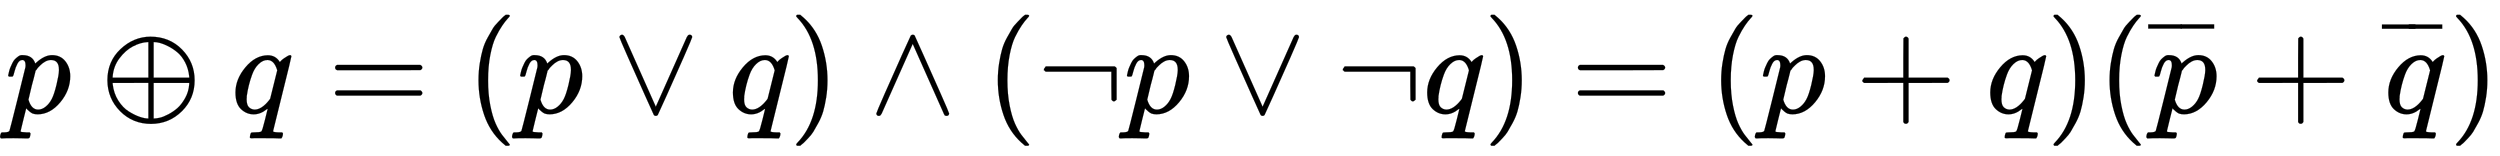 <svg xmlns="http://www.w3.org/2000/svg" xmlns:xlink="http://www.w3.org/1999/xlink" style="vertical-align:-.755ex;margin-left:-.089ex" width="44.339ex" height="2.759ex" viewBox="-38.5 -863.1 19090.4 1188"><defs><path id="f" stroke-width="1" d="M55 580q1 7 6 12t14 6q11 0 21-18L333 48l237 532q9 16 16 17 2 1 5 1 18 0 20-18 0-6-65-154T415 132 348-15q-5-7-15-7t-15 7q-1 1-66 146T121 425 55 580z"/><path id="a" stroke-width="1" d="M23 287q1 3 2 8t5 22 10 31 15 33 20 30 26 22 33 9q75 0 96-64l10 9q62 55 118 55 65 0 102-47t37-114q0-108-76-199T249-10q-22 0-39 6-11 5-23 15t-19 17l-7 8q-1-1-22-87t-21-87q0-6 8-7t37-3h25q6-7 6-9t-3-18q-3-12-6-15t-13-4h-11q-9 0-34 1t-62 1q-70 0-89-2h-8q-7 7-7 11 2 27 13 35h20q34 1 39 12 3 6 61 239t61 247q1 5 1 14 0 41-25 41-22 0-37-28t-23-61-12-36q-2-2-16-2H29q-6 6-6 9zm155-185q22-76 74-76 30 0 58 23t46 58q18 34 36 108t19 110v6q0 74-61 74-11 0-22-3t-22-9-20-13-17-15-15-15-11-14-8-10l-3-4q0-1-3-14t-11-44-14-52q-26-106-26-110z"/><path id="c" stroke-width="1" d="M33 157q0 101 76 192t171 92q60 0 92-52 1 1 5 6t11 11 16 12q34 24 46 24 4 0 7-3t3-5q0-9-69-285-71-284-71-288 0-8 45-9h25q6-8 6-9t-3-18q-4-13-10-19h-13q-31 2-108 2h-88q-14 0-17-1-14 0-14 8 0 3 2 15 4 16 7 19t20 3q48 0 58 7 8 5 28 88t21 85q0 1-7-3-48-39-100-39-55 0-97 40T33 157zm319 169q-23 79-75 79-35 0-67-31t-50-81q-29-79-41-164v-11q0-8-1-12 0-45 18-62t43-18q54 0 111 72l8 11 54 217z"/><path id="d" stroke-width="1" d="M56 347q0 13 14 20h637q15-8 15-20 0-11-14-19l-318-1H72q-16 5-16 20zm0-194q0 15 16 20h636q14-10 14-20 0-13-15-20H70q-14 7-14 20z"/><path id="e" stroke-width="1" d="M94 250q0 69 10 131t23 107 37 88 38 67 42 52 33 34 25 21h17q14 0 14-9 0-3-17-21t-41-53-49-86-42-138-17-193 17-192 41-139 49-86 42-53 17-21q0-9-15-9h-16l-28 24q-94 85-137 212T94 250z"/><path id="b" stroke-width="1" d="M56 250q0 144 100 238t228 95q146 0 242-98t96-235q0-140-97-236T390-83q-141 0-237 97T56 250zm308 292q-56-3-113-33t-103-91-52-140v-8h273v272h-5zm317-264q-6 60-31 108t-58 76-70 47-64 26-46 7h-3V270h272v8zM96 222q8-72 43-127t80-83 83-41 64-13h3v272H96v-8zm585 0v8H409V-42h3q17 0 44 6t65 26 69 47 59 76 32 109z"/><path id="g" stroke-width="1" d="M60 749l4 1h22l28-24q94-85 137-212t43-264q0-68-10-131T261 12t-37-88-38-67-41-51-32-33-23-19l-4-4H63q-3 0-5 3t-3 9q1 1 11 13Q221-64 221 250T66 725q-10 12-11 13 0 8 5 11z"/><path id="h" stroke-width="1" d="M318 591q7 7 15 7 11 0 15-7 1-1 66-146t131-294T611-4q-2-18-20-18-3 0-5 1t-5 1-4 3-2 4-3 4-2 5L333 528 96-4q-9-16-16-17-2-1-5-1-18 0-20 18 0 6 65 154t131 294 67 147z"/><path id="i" stroke-width="1" d="M56 323v13l14 20h526q7-3 15-13V102q-13-13-20-13-4 0-7 1t-5 4-4 4-3 4l-1 107v107H70q-14 7-14 20z"/><path id="j" stroke-width="1" d="M56 237v13l14 20h299v150l1 150q10 13 19 13 13 0 20-15V270h298q15-8 15-20t-15-20H409V-68q-8-14-18-14h-4q-12 0-18 14v298H70q-14 7-14 20z"/><path id="k" stroke-width="1" d="M69 544v46h361v-46H69z"/></defs><g fill="currentColor" stroke="currentColor" stroke-width="0" transform="scale(1 -1)"><use xlink:href="#a"/><use x="725" xlink:href="#b"/><use x="1726" xlink:href="#c"/><use x="2464" xlink:href="#d"/><use x="3521" xlink:href="#e"/><use x="3910" xlink:href="#a"/><use x="4636" xlink:href="#f"/><use x="5525" xlink:href="#c"/><use x="5986" xlink:href="#g"/><use x="6598" xlink:href="#h"/><use x="7487" xlink:href="#e"/><use x="7877" xlink:href="#i"/><use x="8544" xlink:href="#a"/><use x="9270" xlink:href="#f"/><use x="10160" xlink:href="#i"/><use x="10827" xlink:href="#c"/><use x="11288" xlink:href="#g"/><use x="11955" xlink:href="#d"/><use x="13011" xlink:href="#e"/><use x="13401" xlink:href="#a"/><use x="14127" xlink:href="#j"/><use x="15127" xlink:href="#c"/><use x="15588" xlink:href="#g"/><use x="15977" xlink:href="#e"/><g transform="translate(16367)"><use x="24" xlink:href="#a"/><g transform="matrix(.707 0 0 .707 0 260)"><use x="-70" xlink:href="#k"/><use x="281" xlink:href="#k"/></g></g><use x="17142" xlink:href="#j"/><g transform="translate(18143)"><use x="24" xlink:href="#c"/><g transform="matrix(.707 0 0 .707 9 259)"><use x="-70" xlink:href="#k"/><use x="220" xlink:href="#k"/></g></g><use x="18662" xlink:href="#g"/></g></svg>